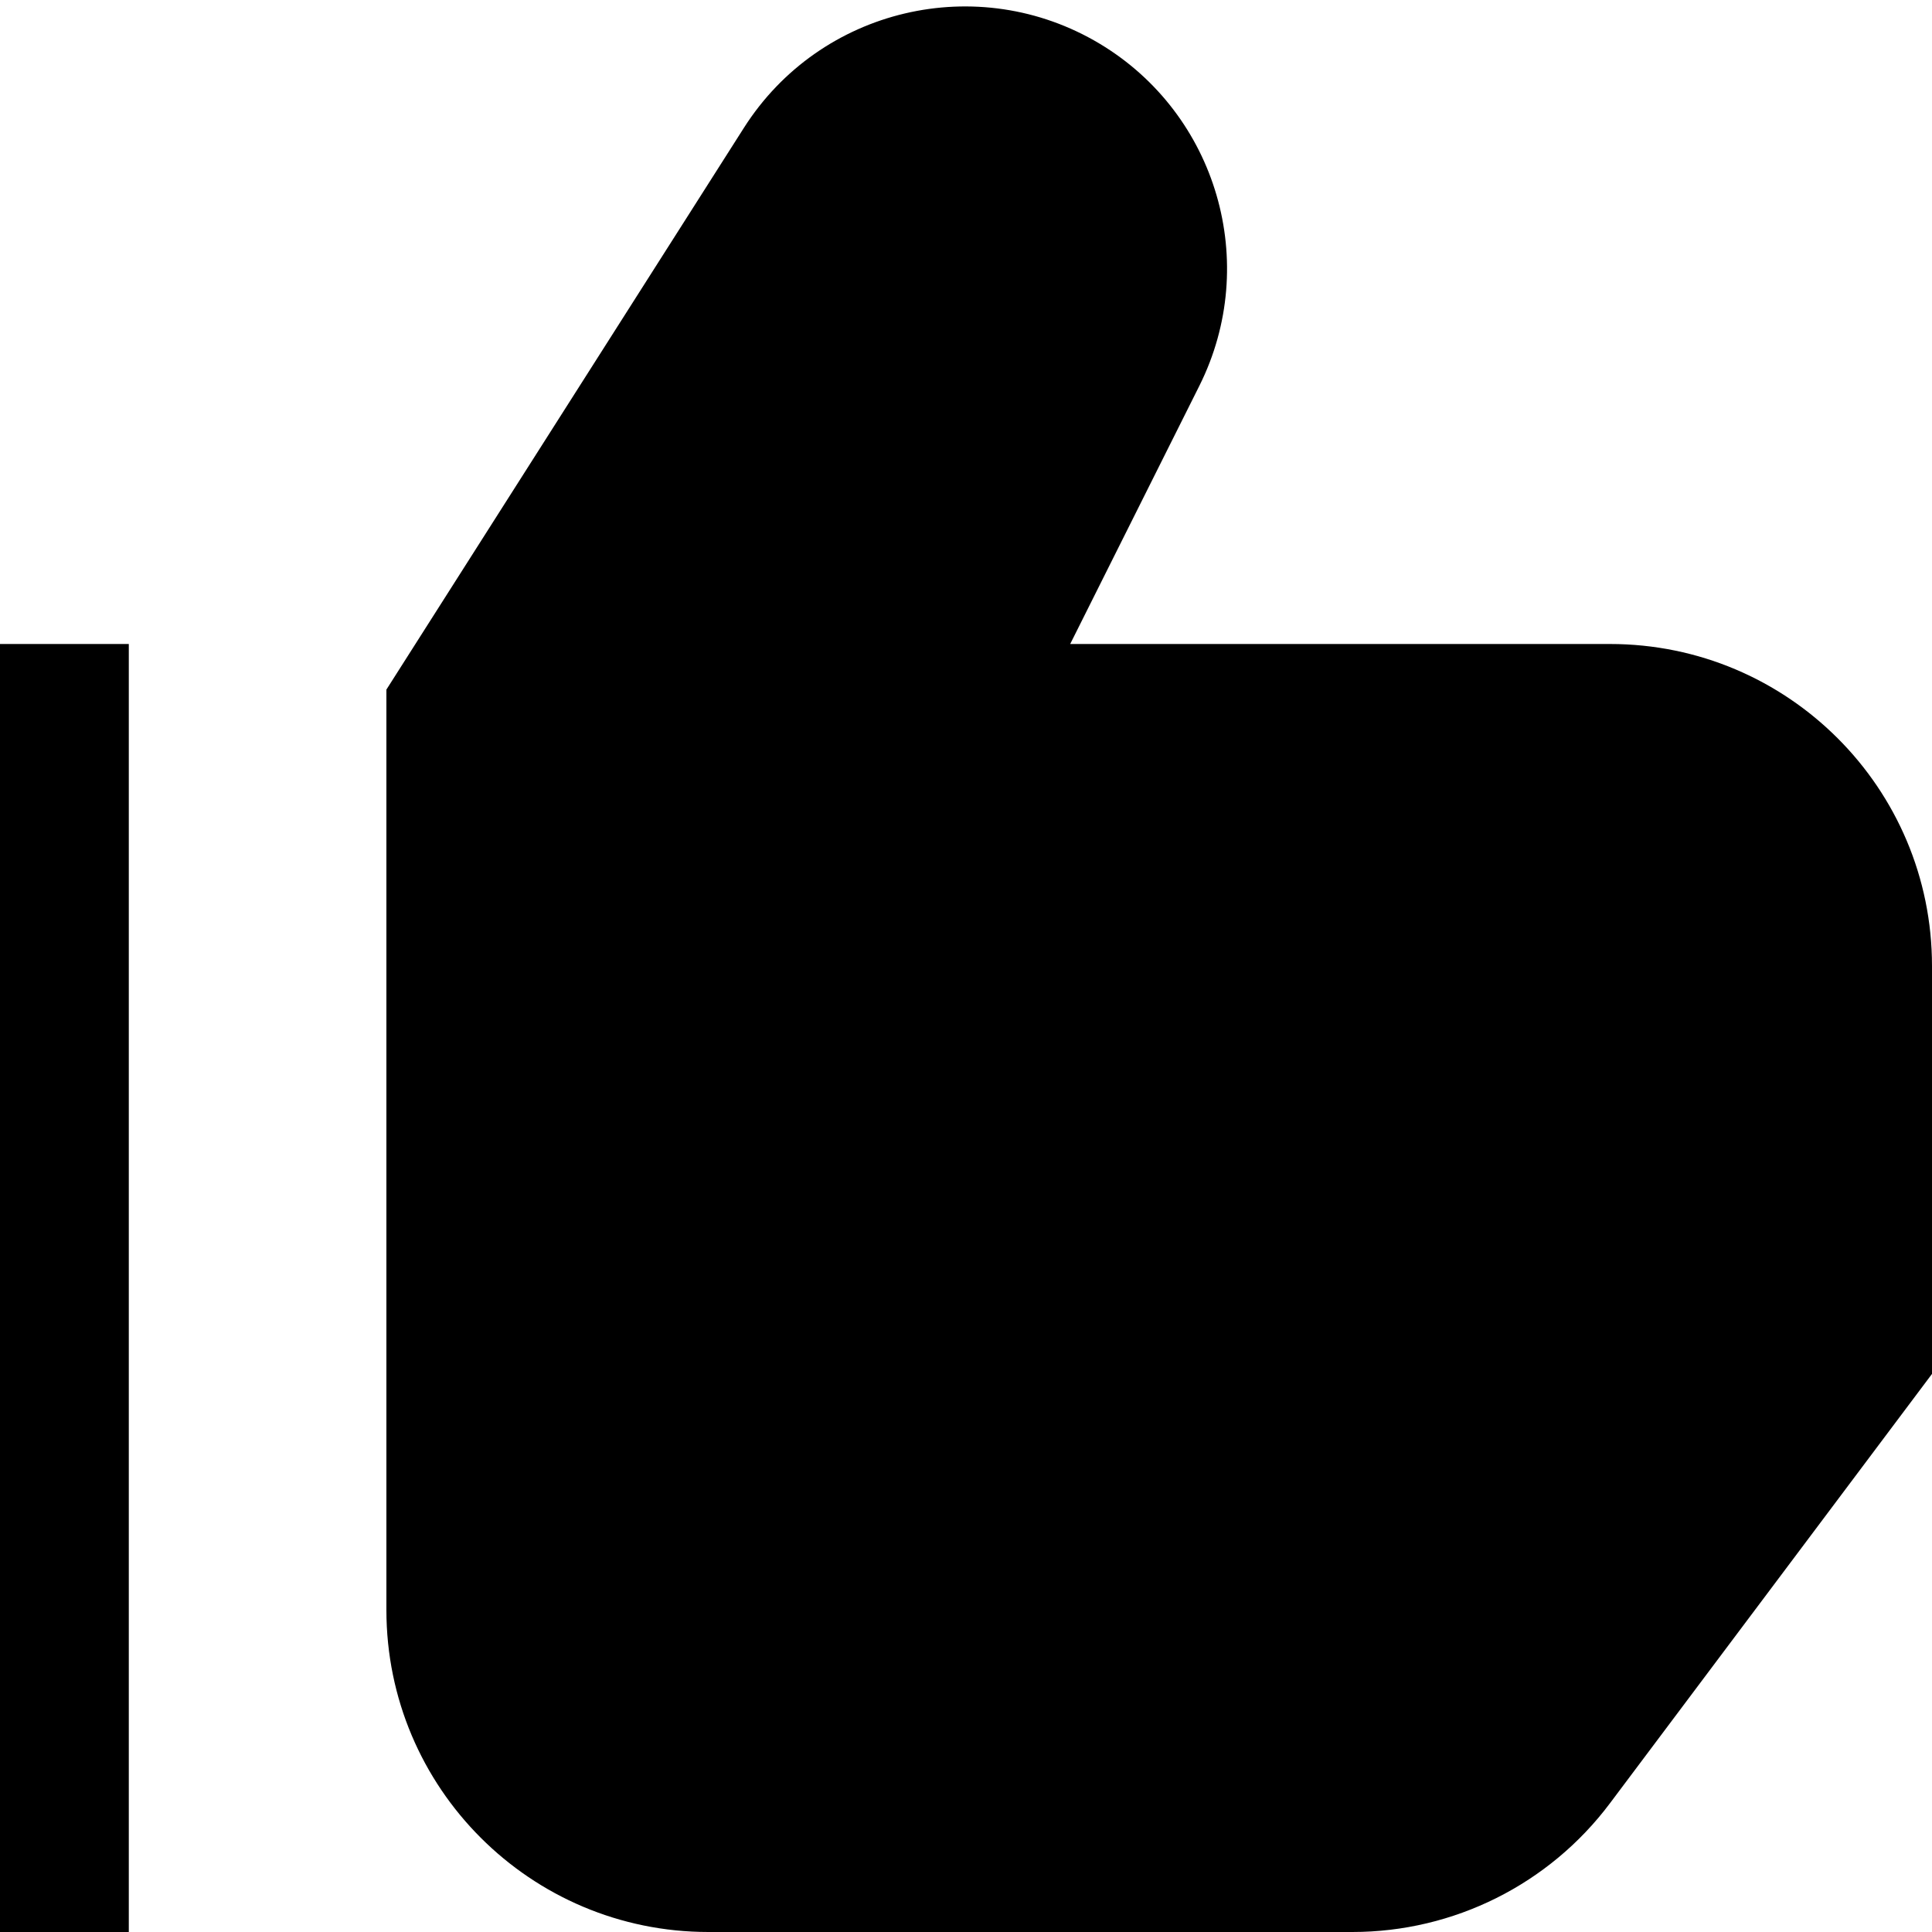 <svg width="15" height="15" viewBox="0 0 15 15" fill="none" xmlns="http://www.w3.org/2000/svg">
<path d="M9.312 2.995C9.787 2.044 9.45 0.887 8.539 0.34C7.593 -0.227 6.368 0.062 5.776 0.992L3 5.354V12.5C3 13.881 4.119 15 5.5 15H10.5C11.287 15 12.028 14.63 12.5 14L15 10.667V7.5C15 6.119 13.881 5 12.5 5H8.309L9.312 2.995Z" fill="black"/>
<path d="M0 5V15H1V5H0Z" fill="black"/>
</svg>

